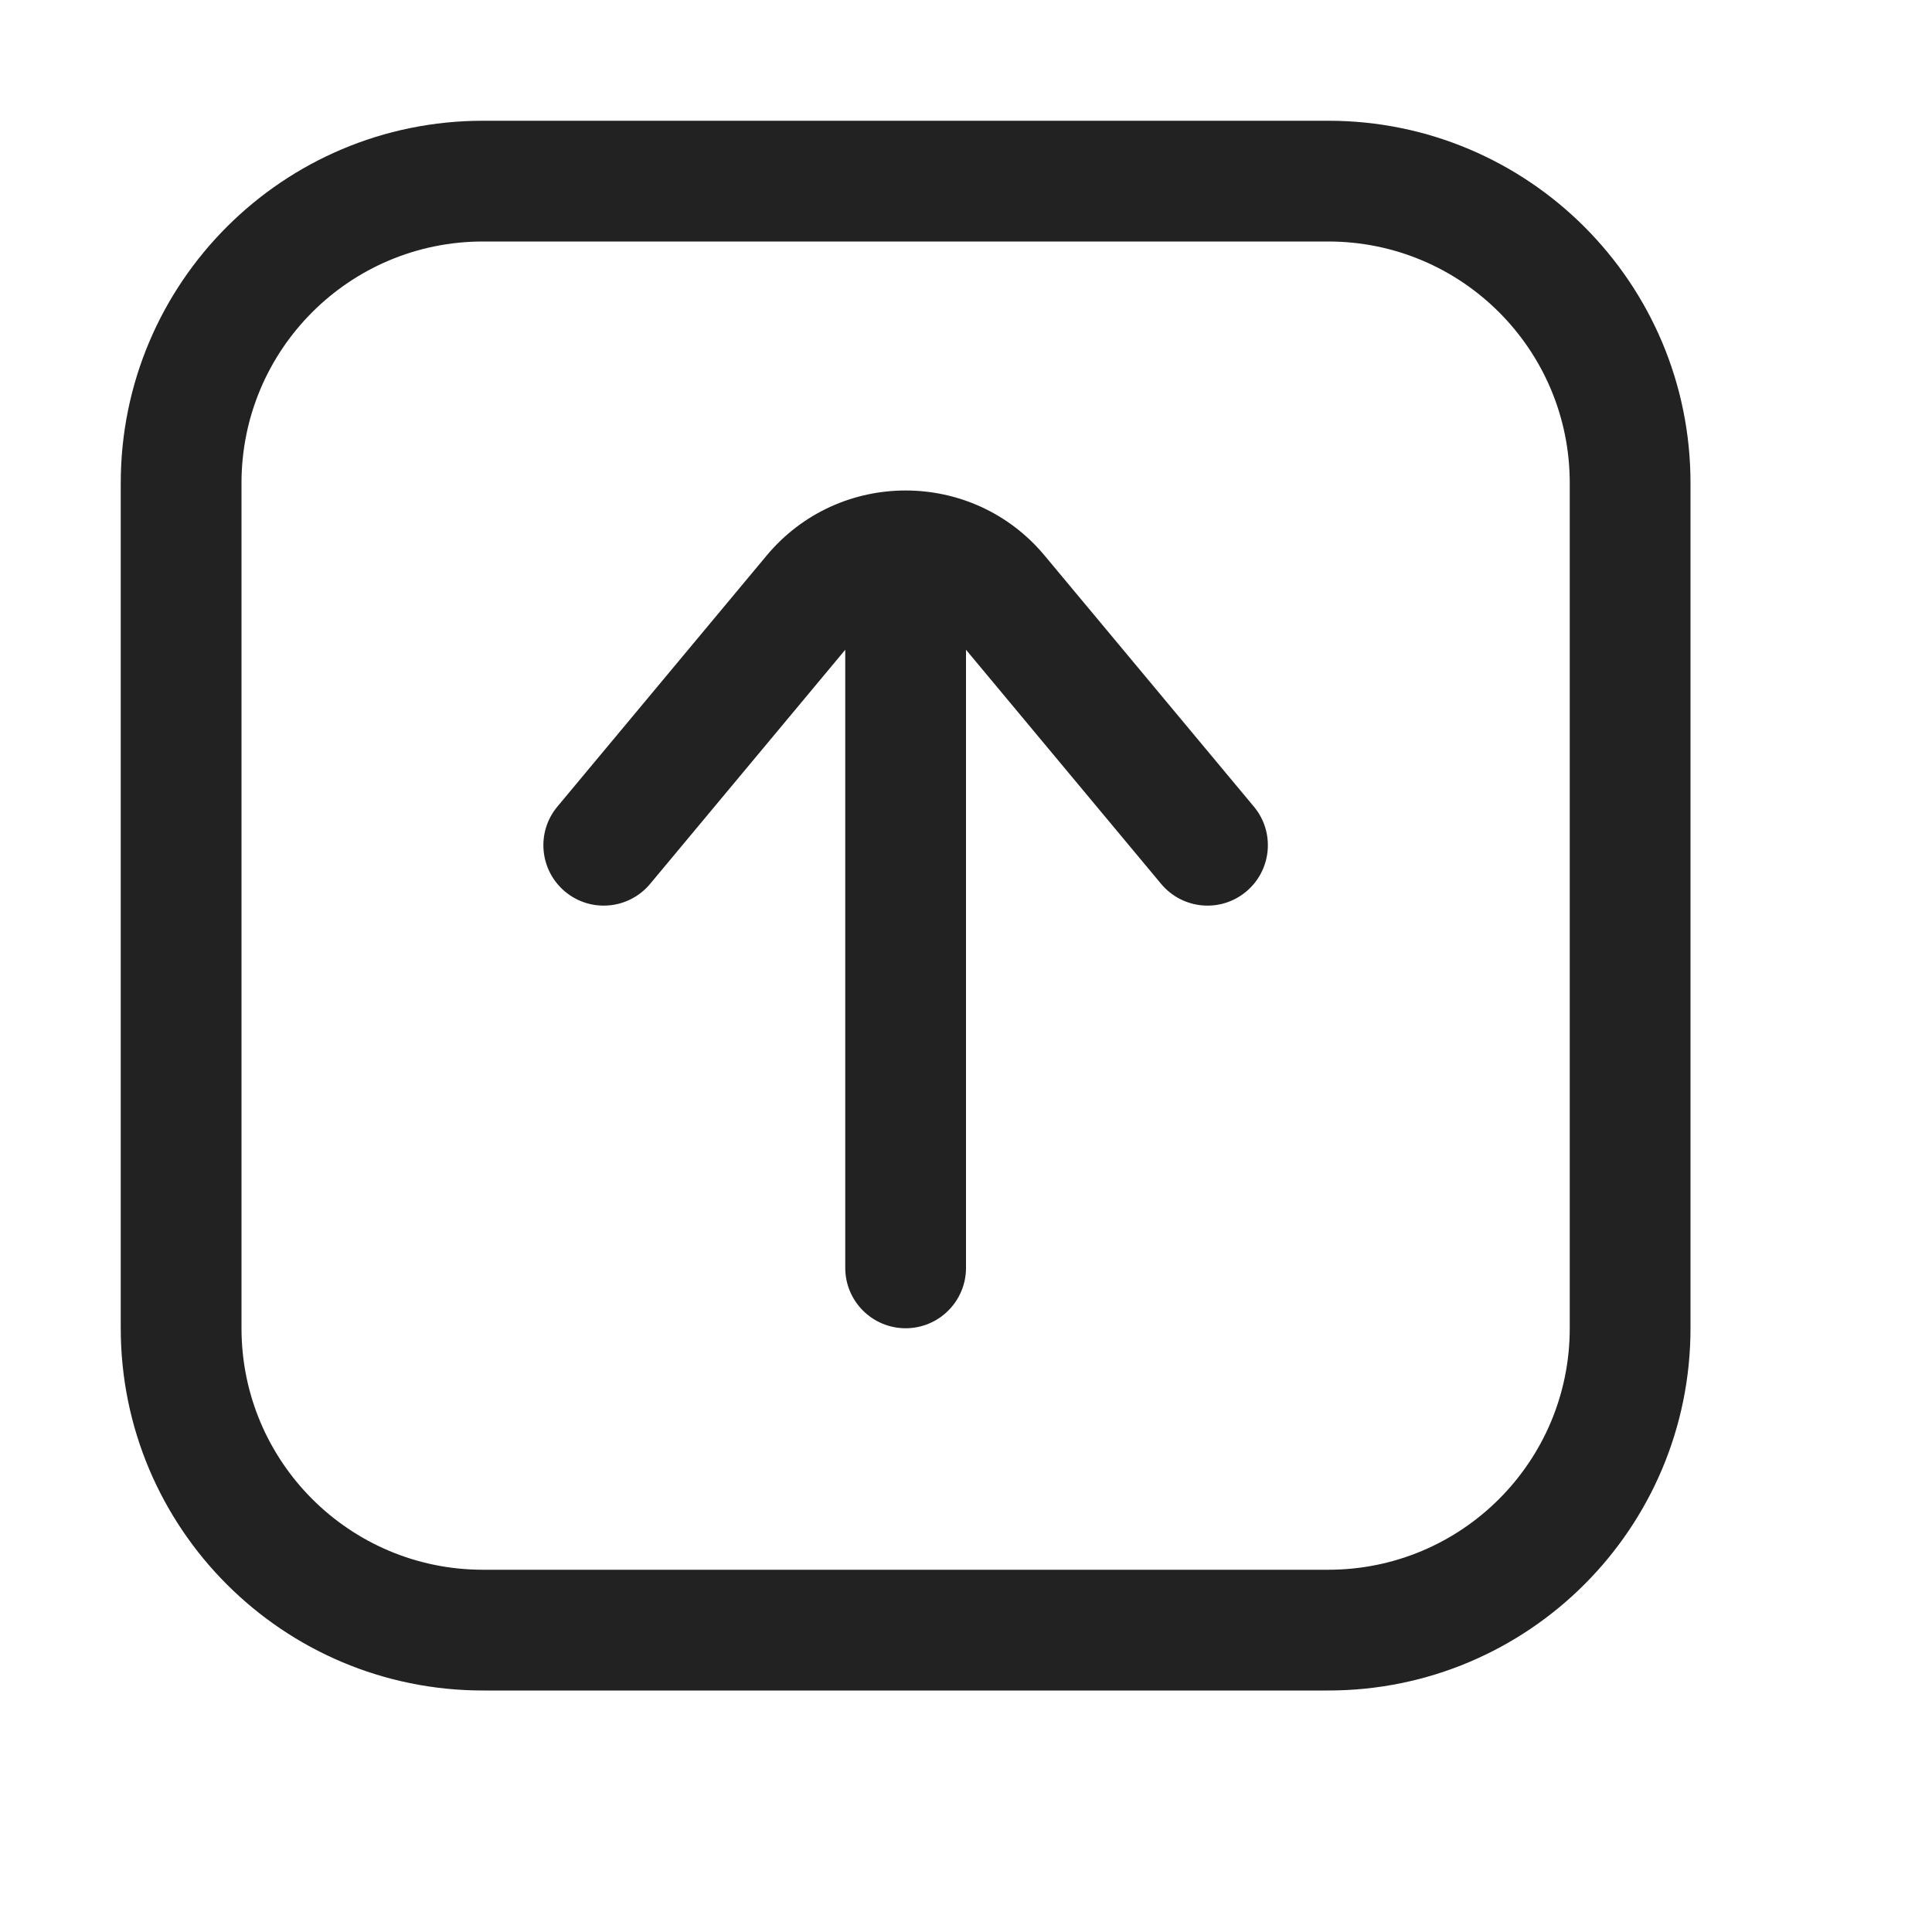 <svg width="16" height="16" viewBox="0 0 16 16" fill="none" xmlns="http://www.w3.org/2000/svg">
<path d="M7.5 11C7.224 11 7 10.776 7 10.5L7 5.381L5.384 7.32C5.207 7.532 4.892 7.561 4.68 7.384C4.468 7.207 4.439 6.892 4.616 6.68L6.348 4.602C6.947 3.882 8.053 3.882 8.652 4.602L10.384 6.68C10.561 6.892 10.532 7.207 10.32 7.384C10.108 7.561 9.793 7.532 9.616 7.32L8 5.381V10.5C8 10.776 7.776 11 7.5 11Z" fill="#222222"/>
<path fill-rule="evenodd" clip-rule="evenodd" d="M4 14C2.343 14 1 12.657 1 11L1 4C1 2.343 2.343 1 4 1L11 1C12.657 1 14 2.343 14 4V11C14 12.657 12.657 14 11 14H4ZM2 11C2 12.105 2.895 13 4 13H11C12.105 13 13 12.105 13 11V4C13 2.895 12.105 2 11 2L4 2C2.895 2 2 2.895 2 4L2 11Z" fill="#222222"/>
</svg>

